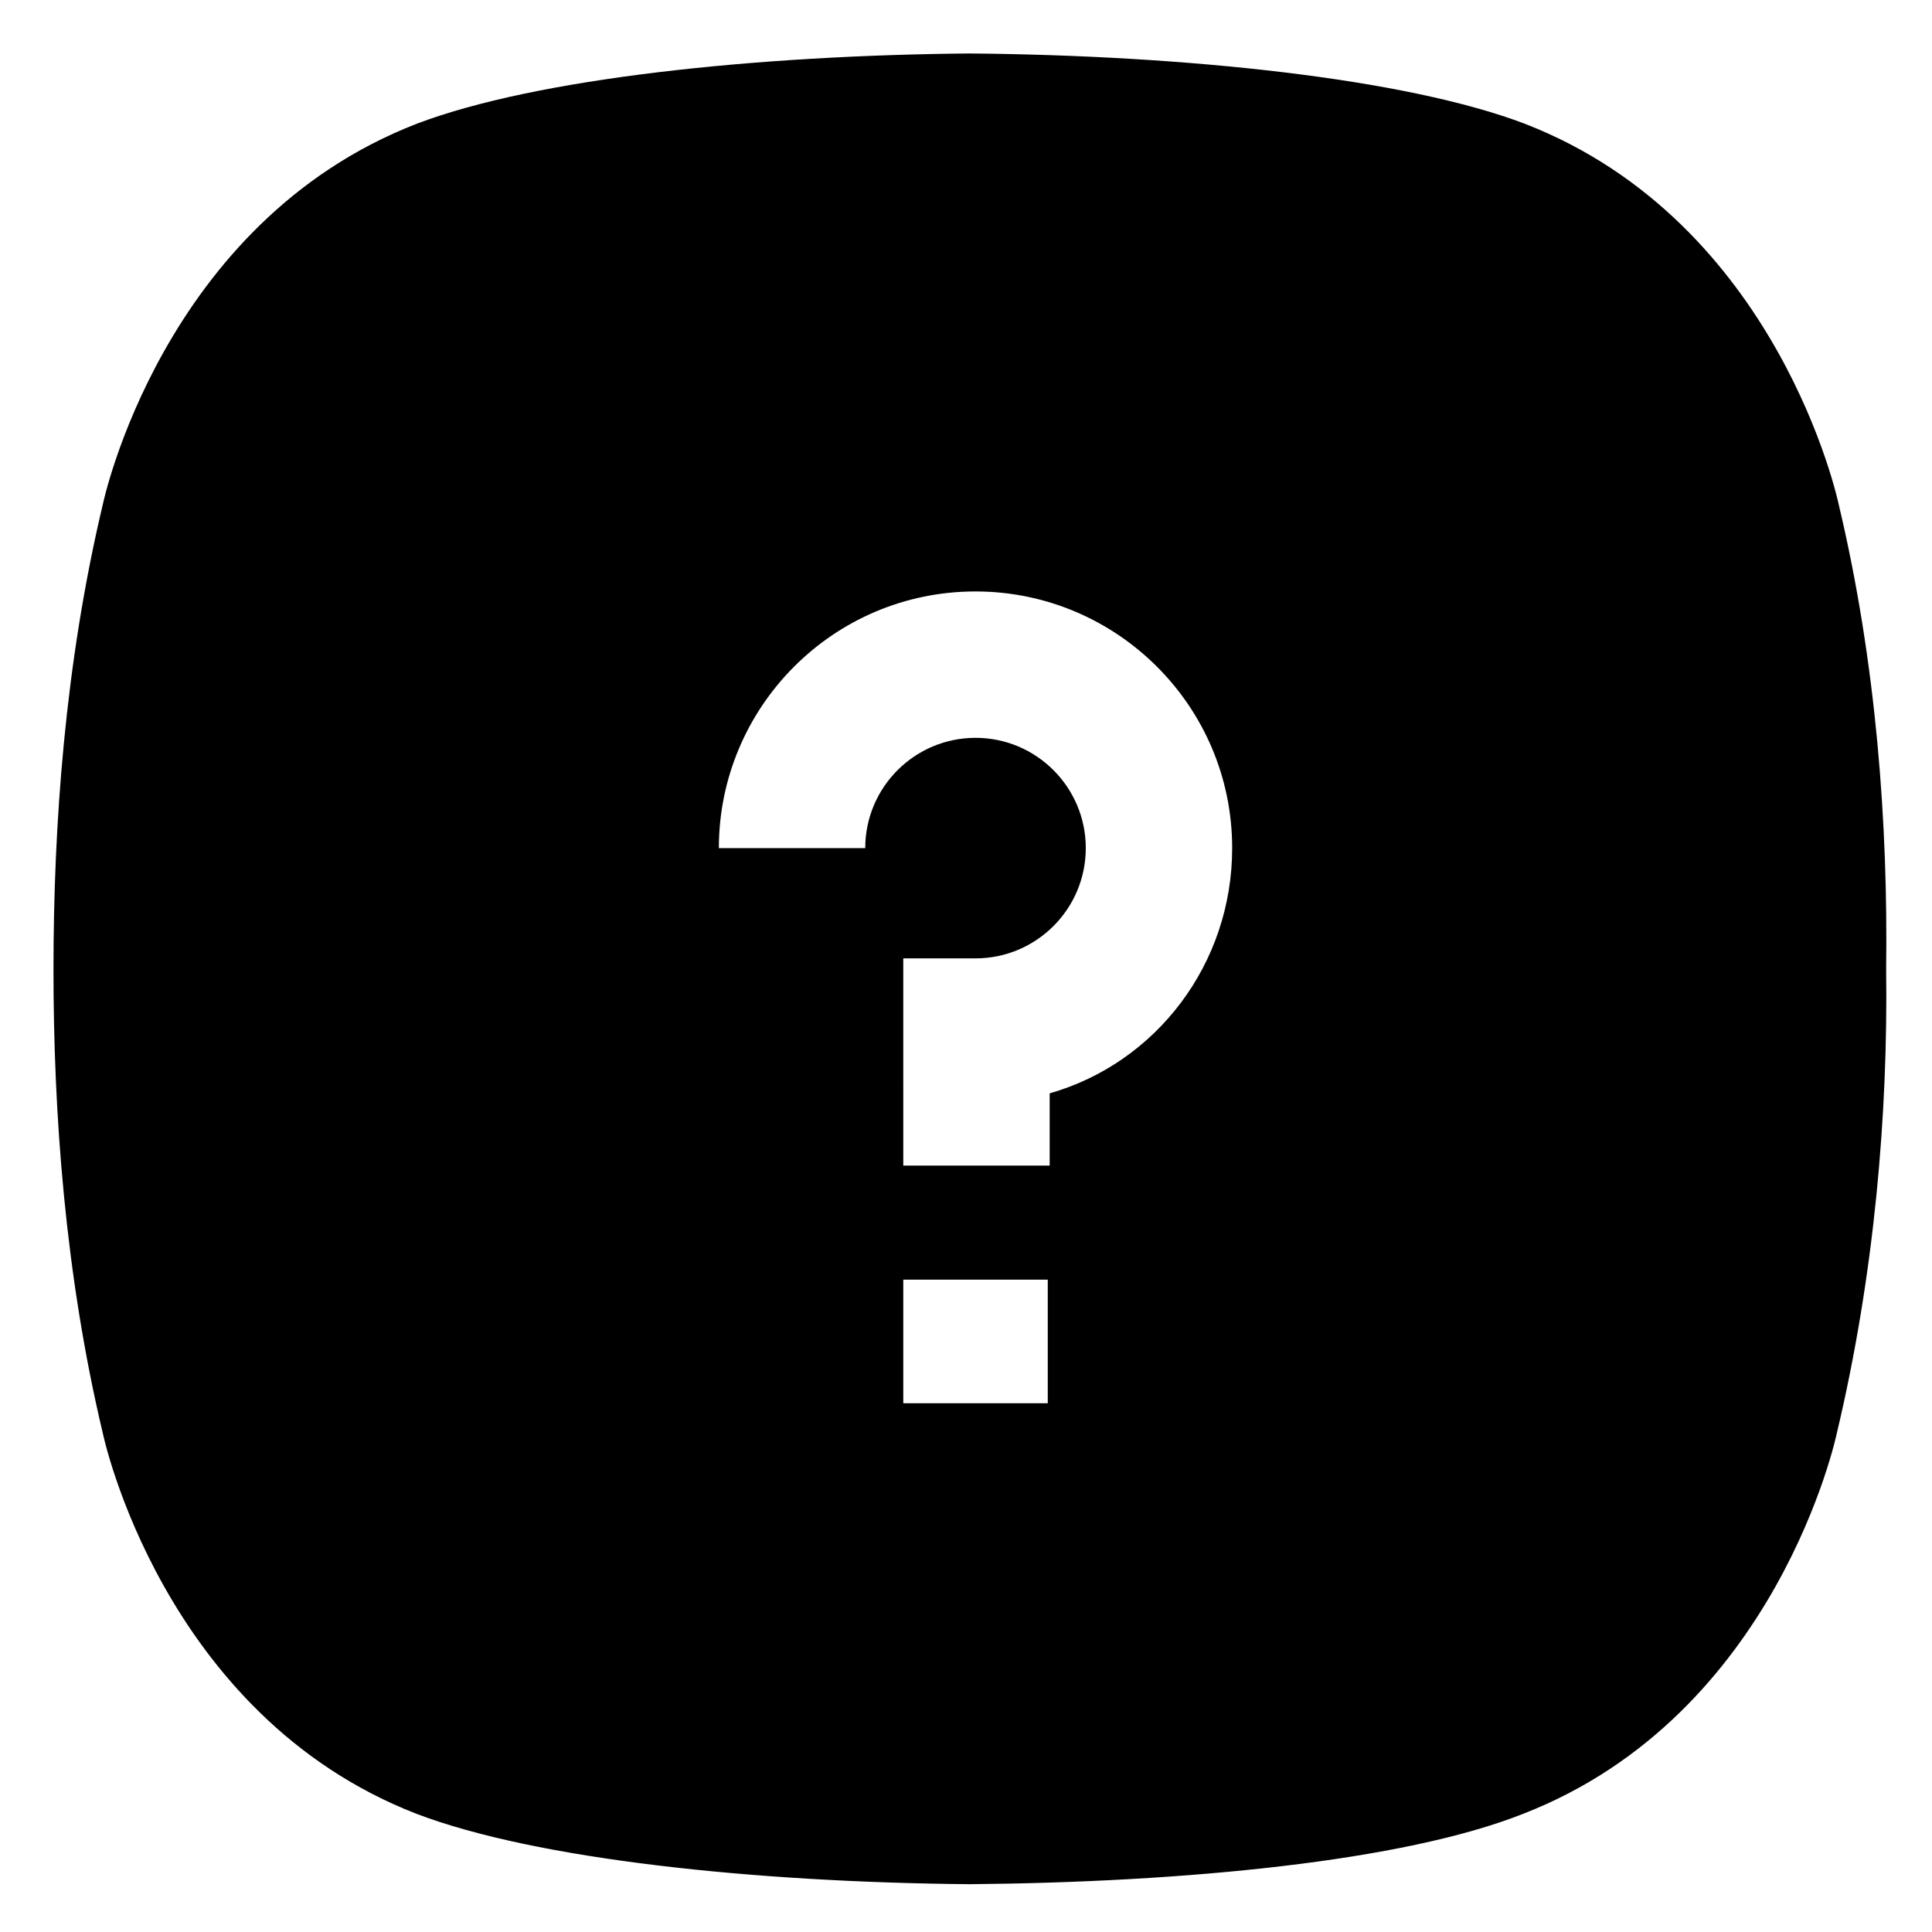 <?xml version="1.0" encoding="UTF-8"?>
<!-- Uploaded to: SVG Repo, www.svgrepo.com, Generator: SVG Repo Mixer Tools -->
<svg fill="#000000" width="800px" height="800px" version="1.1" viewBox="144 144 512 512" xmlns="http://www.w3.org/2000/svg">
 <path d="m631.25 277.57s-15.617-74.562-83.129-100.76c-31.738-12.094-90.18-18.141-147.11-18.641-56.43 0.5-114.87 6.547-146.61 18.641-67.512 26.199-83.129 100.76-83.129 100.76-10.078 42.32-13.098 85.141-13.098 123.43 0 37.785 3.019 80.609 13.098 122.93 0 0 15.617 74.562 83.129 100.76 31.738 12.09 89.68 18.137 146.61 18.641 56.93-0.504 114.87-6.047 146.61-18.641 67.512-26.199 83.129-100.76 83.129-100.76 10.078-42.32 13.602-85.145 13.098-122.93 0.504-38.293-2.519-81.113-12.598-123.43zm-209.58 238.3h-38.289v-32.746h38.289zm0.504-82.121v19.145h-38.793l-0.004-54.914h19.145c16.121 0 29.223-13.098 29.223-29.223 0-16.121-13.098-29.223-29.223-29.223-16.121 0-29.223 13.098-29.223 29.223h-38.793c0-37.281 30.23-68.016 68.016-68.016 37.281 0 68.016 30.23 68.016 68.016 0 30.734-20.152 56.93-48.363 64.992z"/>
</svg>